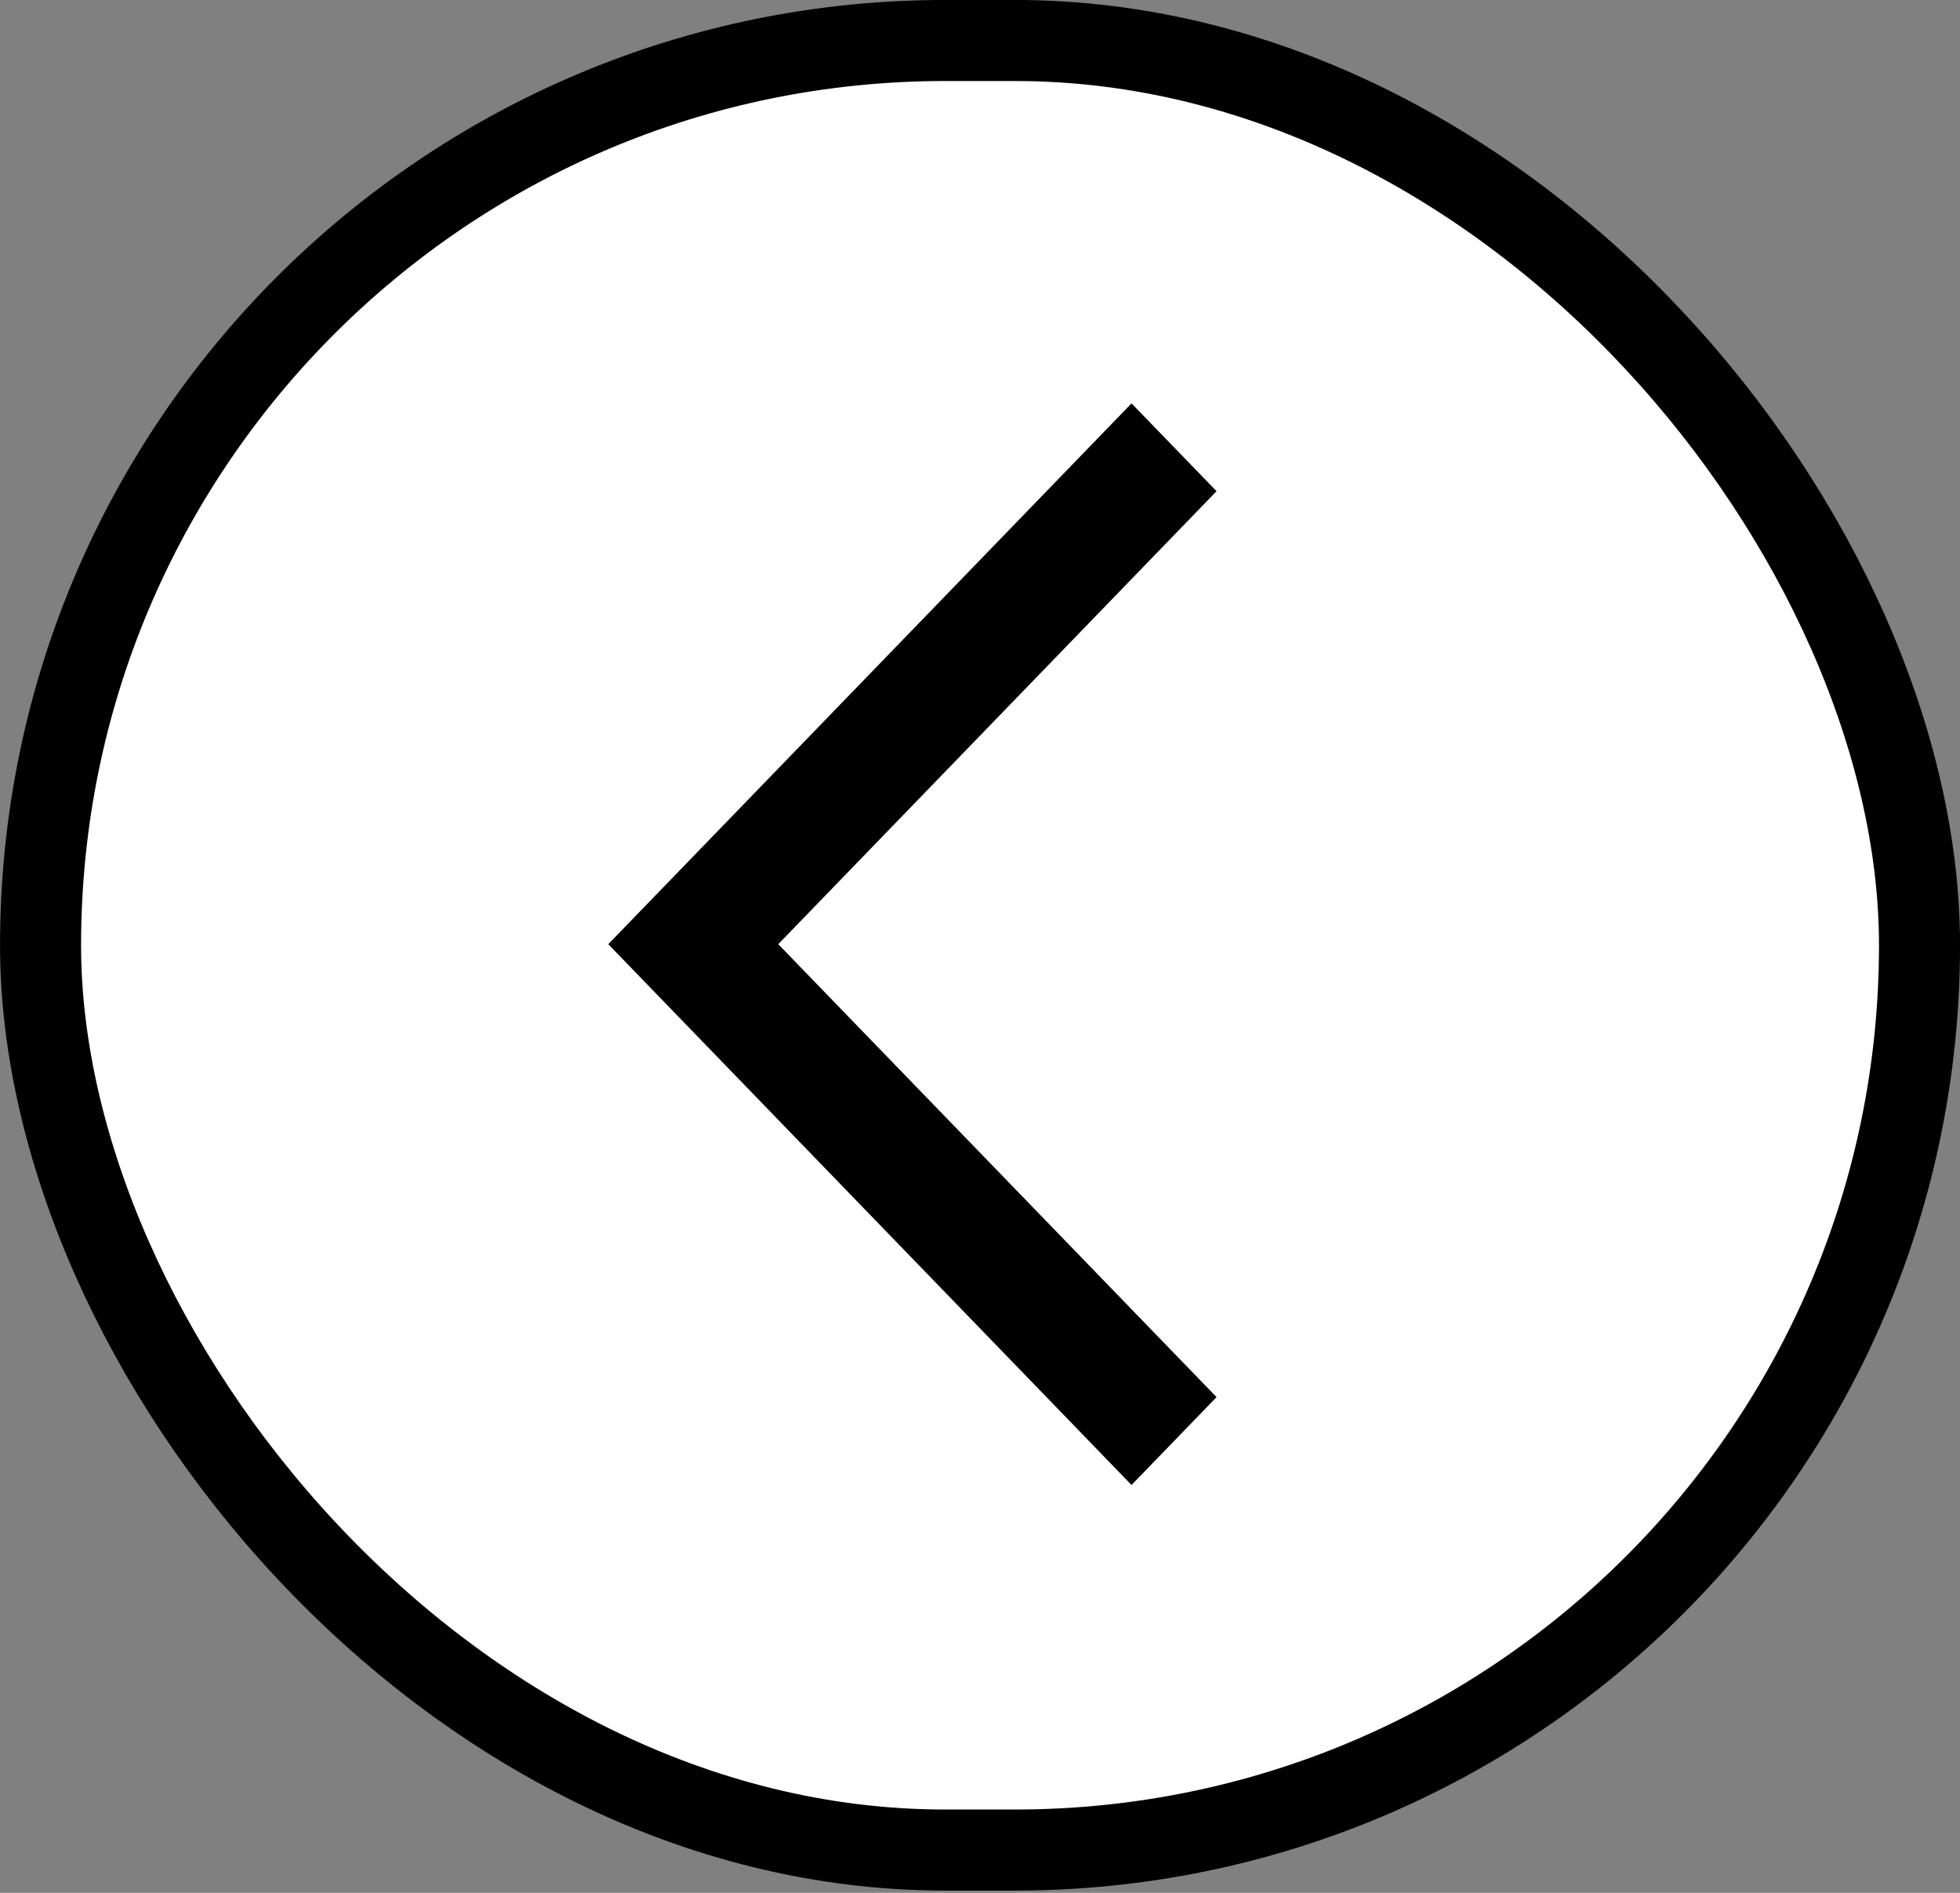 <svg width="29" height="28" viewBox="0 0 29 28" fill="none" xmlns="http://www.w3.org/2000/svg">
<rect x="0" y="0" width="29" height="28" fill="#808080" stroke="none"/>
<rect x="28.401" y="27.367" width="27.801" height="26.768" rx="13.384" transform="rotate(-180 28.401 27.367)" fill="white"/>
<path fill-rule="evenodd" clip-rule="evenodd" d="M16.742 5.967L18 7.266L11.515 13.967L18 20.667L16.742 21.967L9 13.967L16.742 5.967Z" fill="black"/>
<rect x="28.401" y="27.367" width="27.801" height="26.768" rx="13.384" transform="rotate(-180 28.401 27.367)" stroke="black" stroke-width="1.199"/>
</svg>
